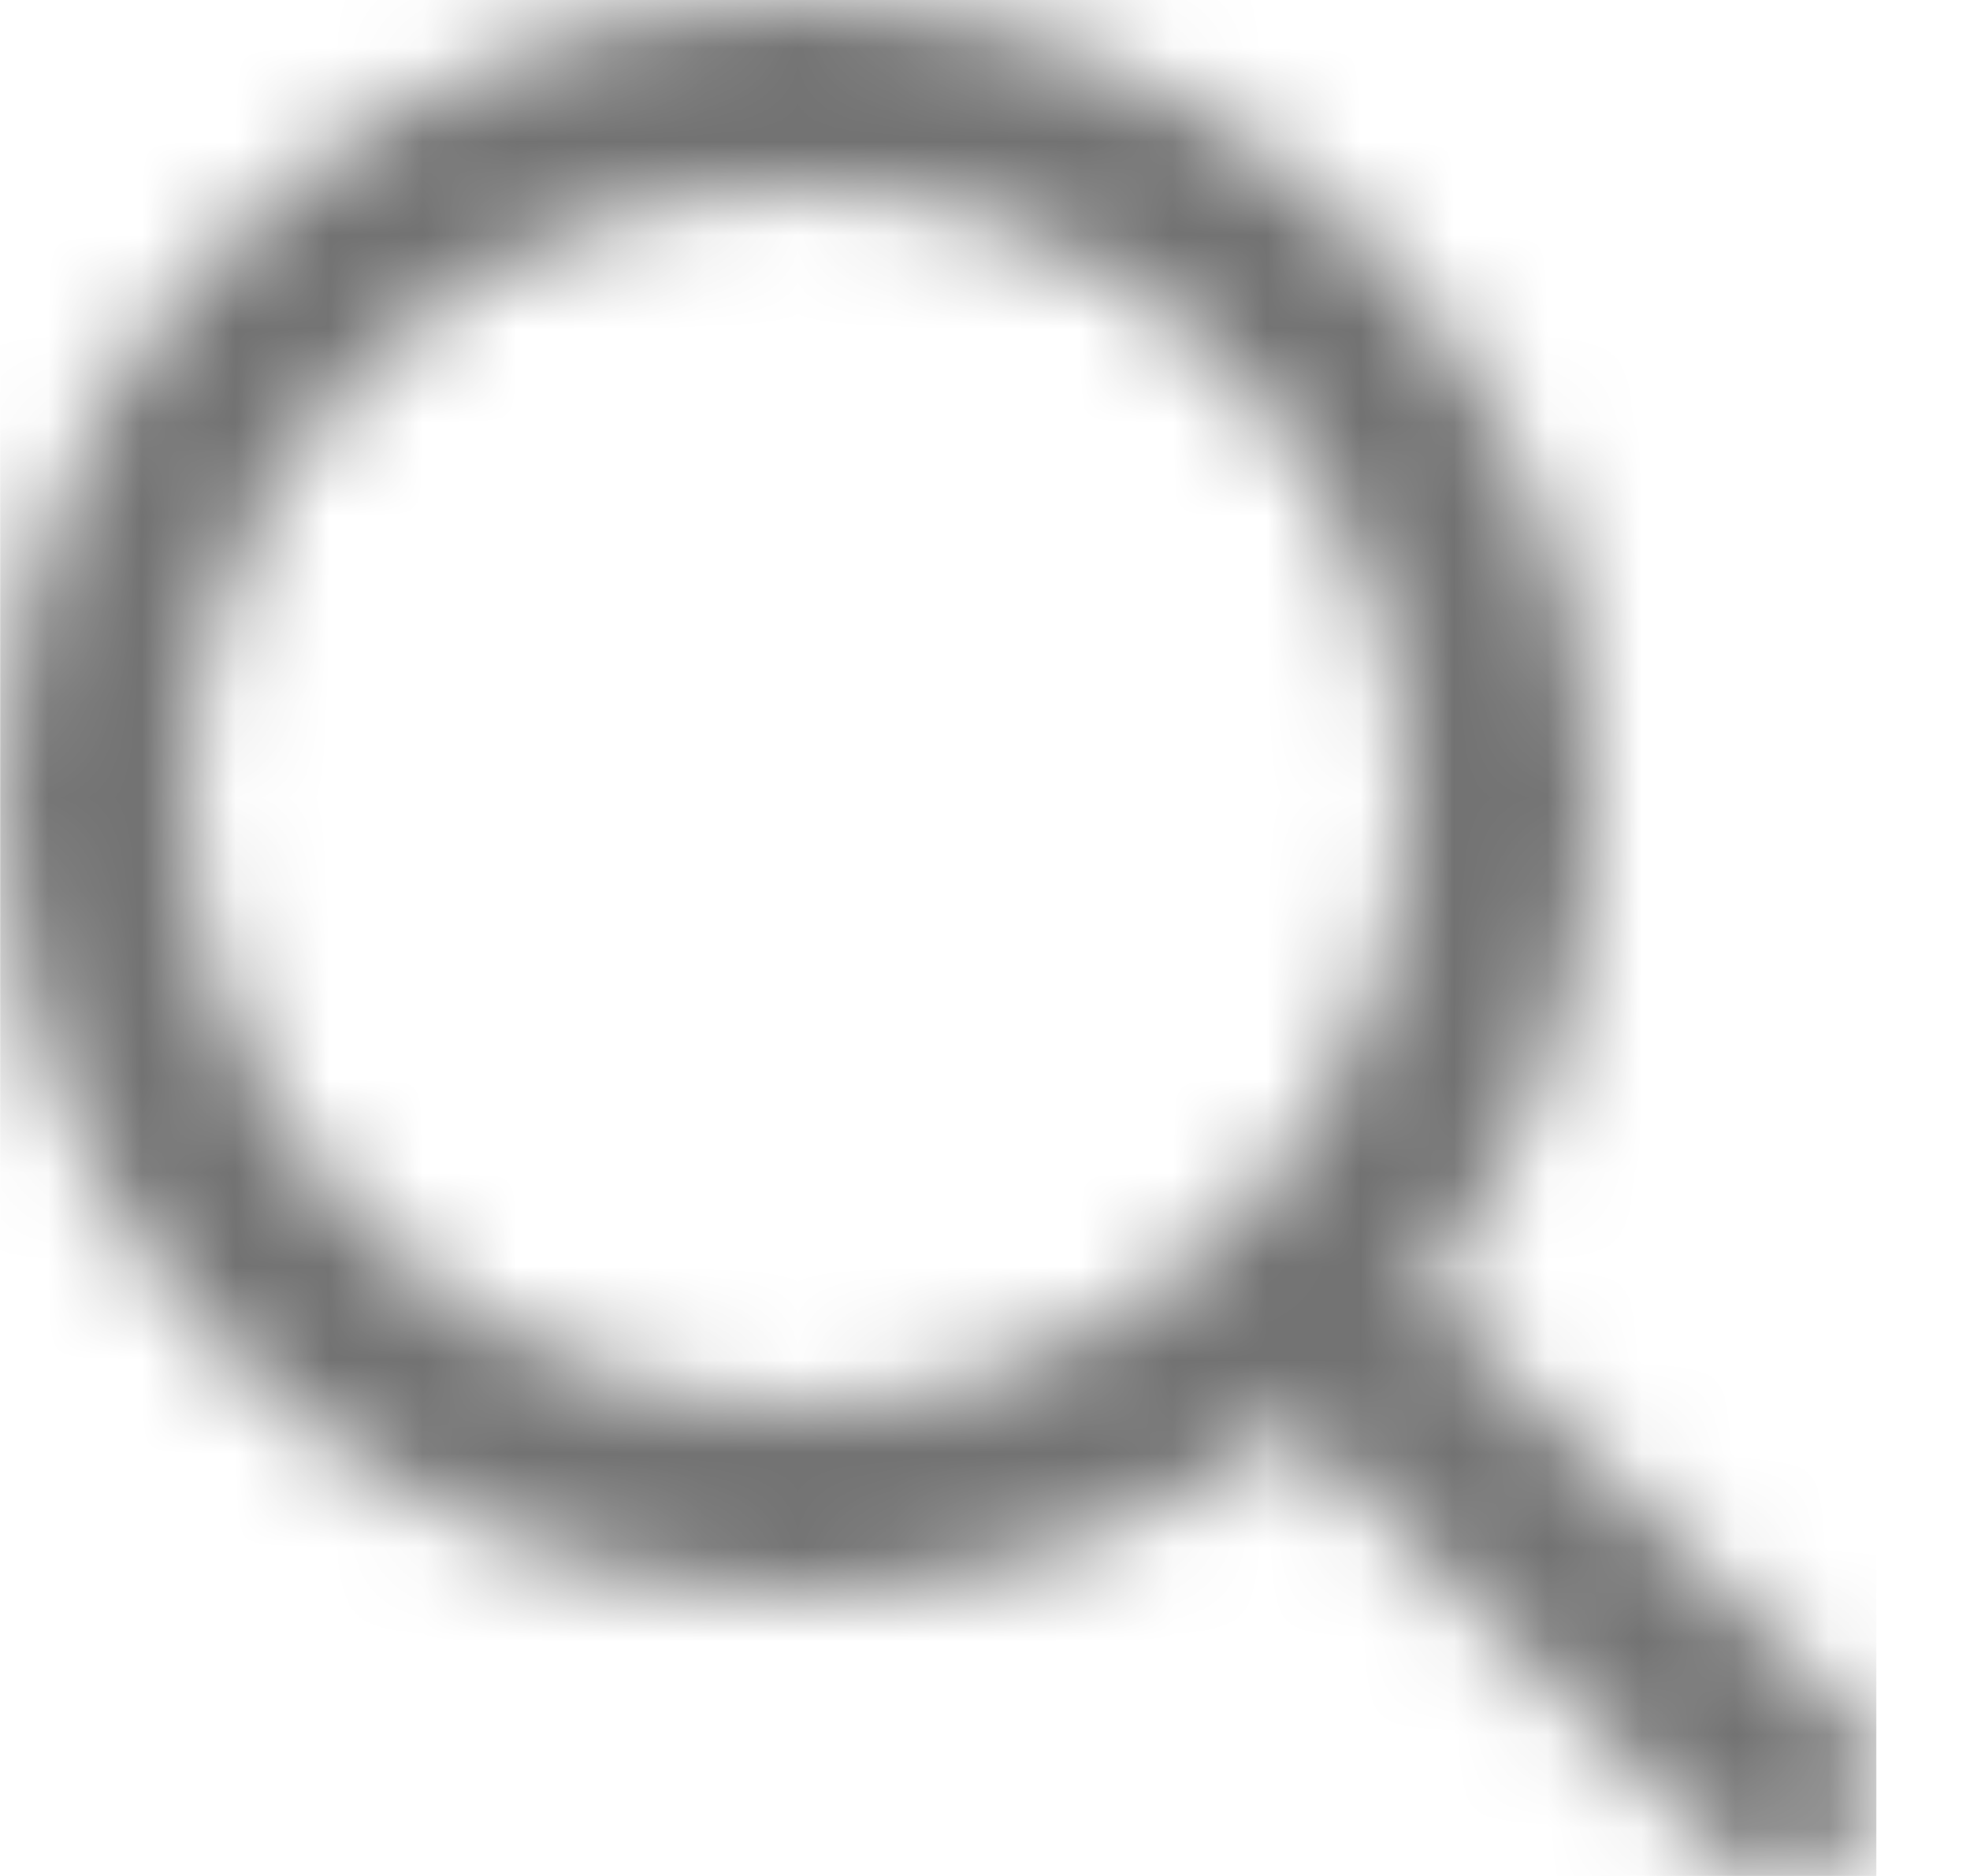 <svg width="21" height="20" viewBox="0 0 21 20" fill="none" xmlns="http://www.w3.org/2000/svg">
<mask id="mask0_193_61669" style="mask-type:alpha" maskUnits="userSpaceOnUse" x="0" y="0" width="21" height="21">
<path fill-rule="evenodd" clip-rule="evenodd" d="M8.502 17C3.808 17 0.002 13.194 0.002 8.5C0.002 3.806 3.808 0 8.502 0C13.196 0 17.002 3.806 17.002 8.5C17.002 10.487 16.32 12.315 15.178 13.762L19.71 18.294C20.1 18.684 20.1 19.317 19.71 19.708C19.319 20.098 18.686 20.098 18.296 19.708L13.764 15.176C12.316 16.318 10.489 17 8.502 17ZM13.154 13.04C13.134 13.057 13.114 13.075 13.096 13.094C13.077 13.113 13.059 13.132 13.042 13.152C11.87 14.295 10.268 15 8.502 15C4.912 15 2.002 12.09 2.002 8.5C2.002 4.91 4.912 2 8.502 2C12.092 2 15.002 4.91 15.002 8.5C15.002 10.267 14.297 11.868 13.154 13.04Z" fill="white"/>
</mask>
<g mask="url(#mask0_193_61669)">
<rect x="0.002" width="20" height="20" fill="#727272"/>
</g>
</svg>

